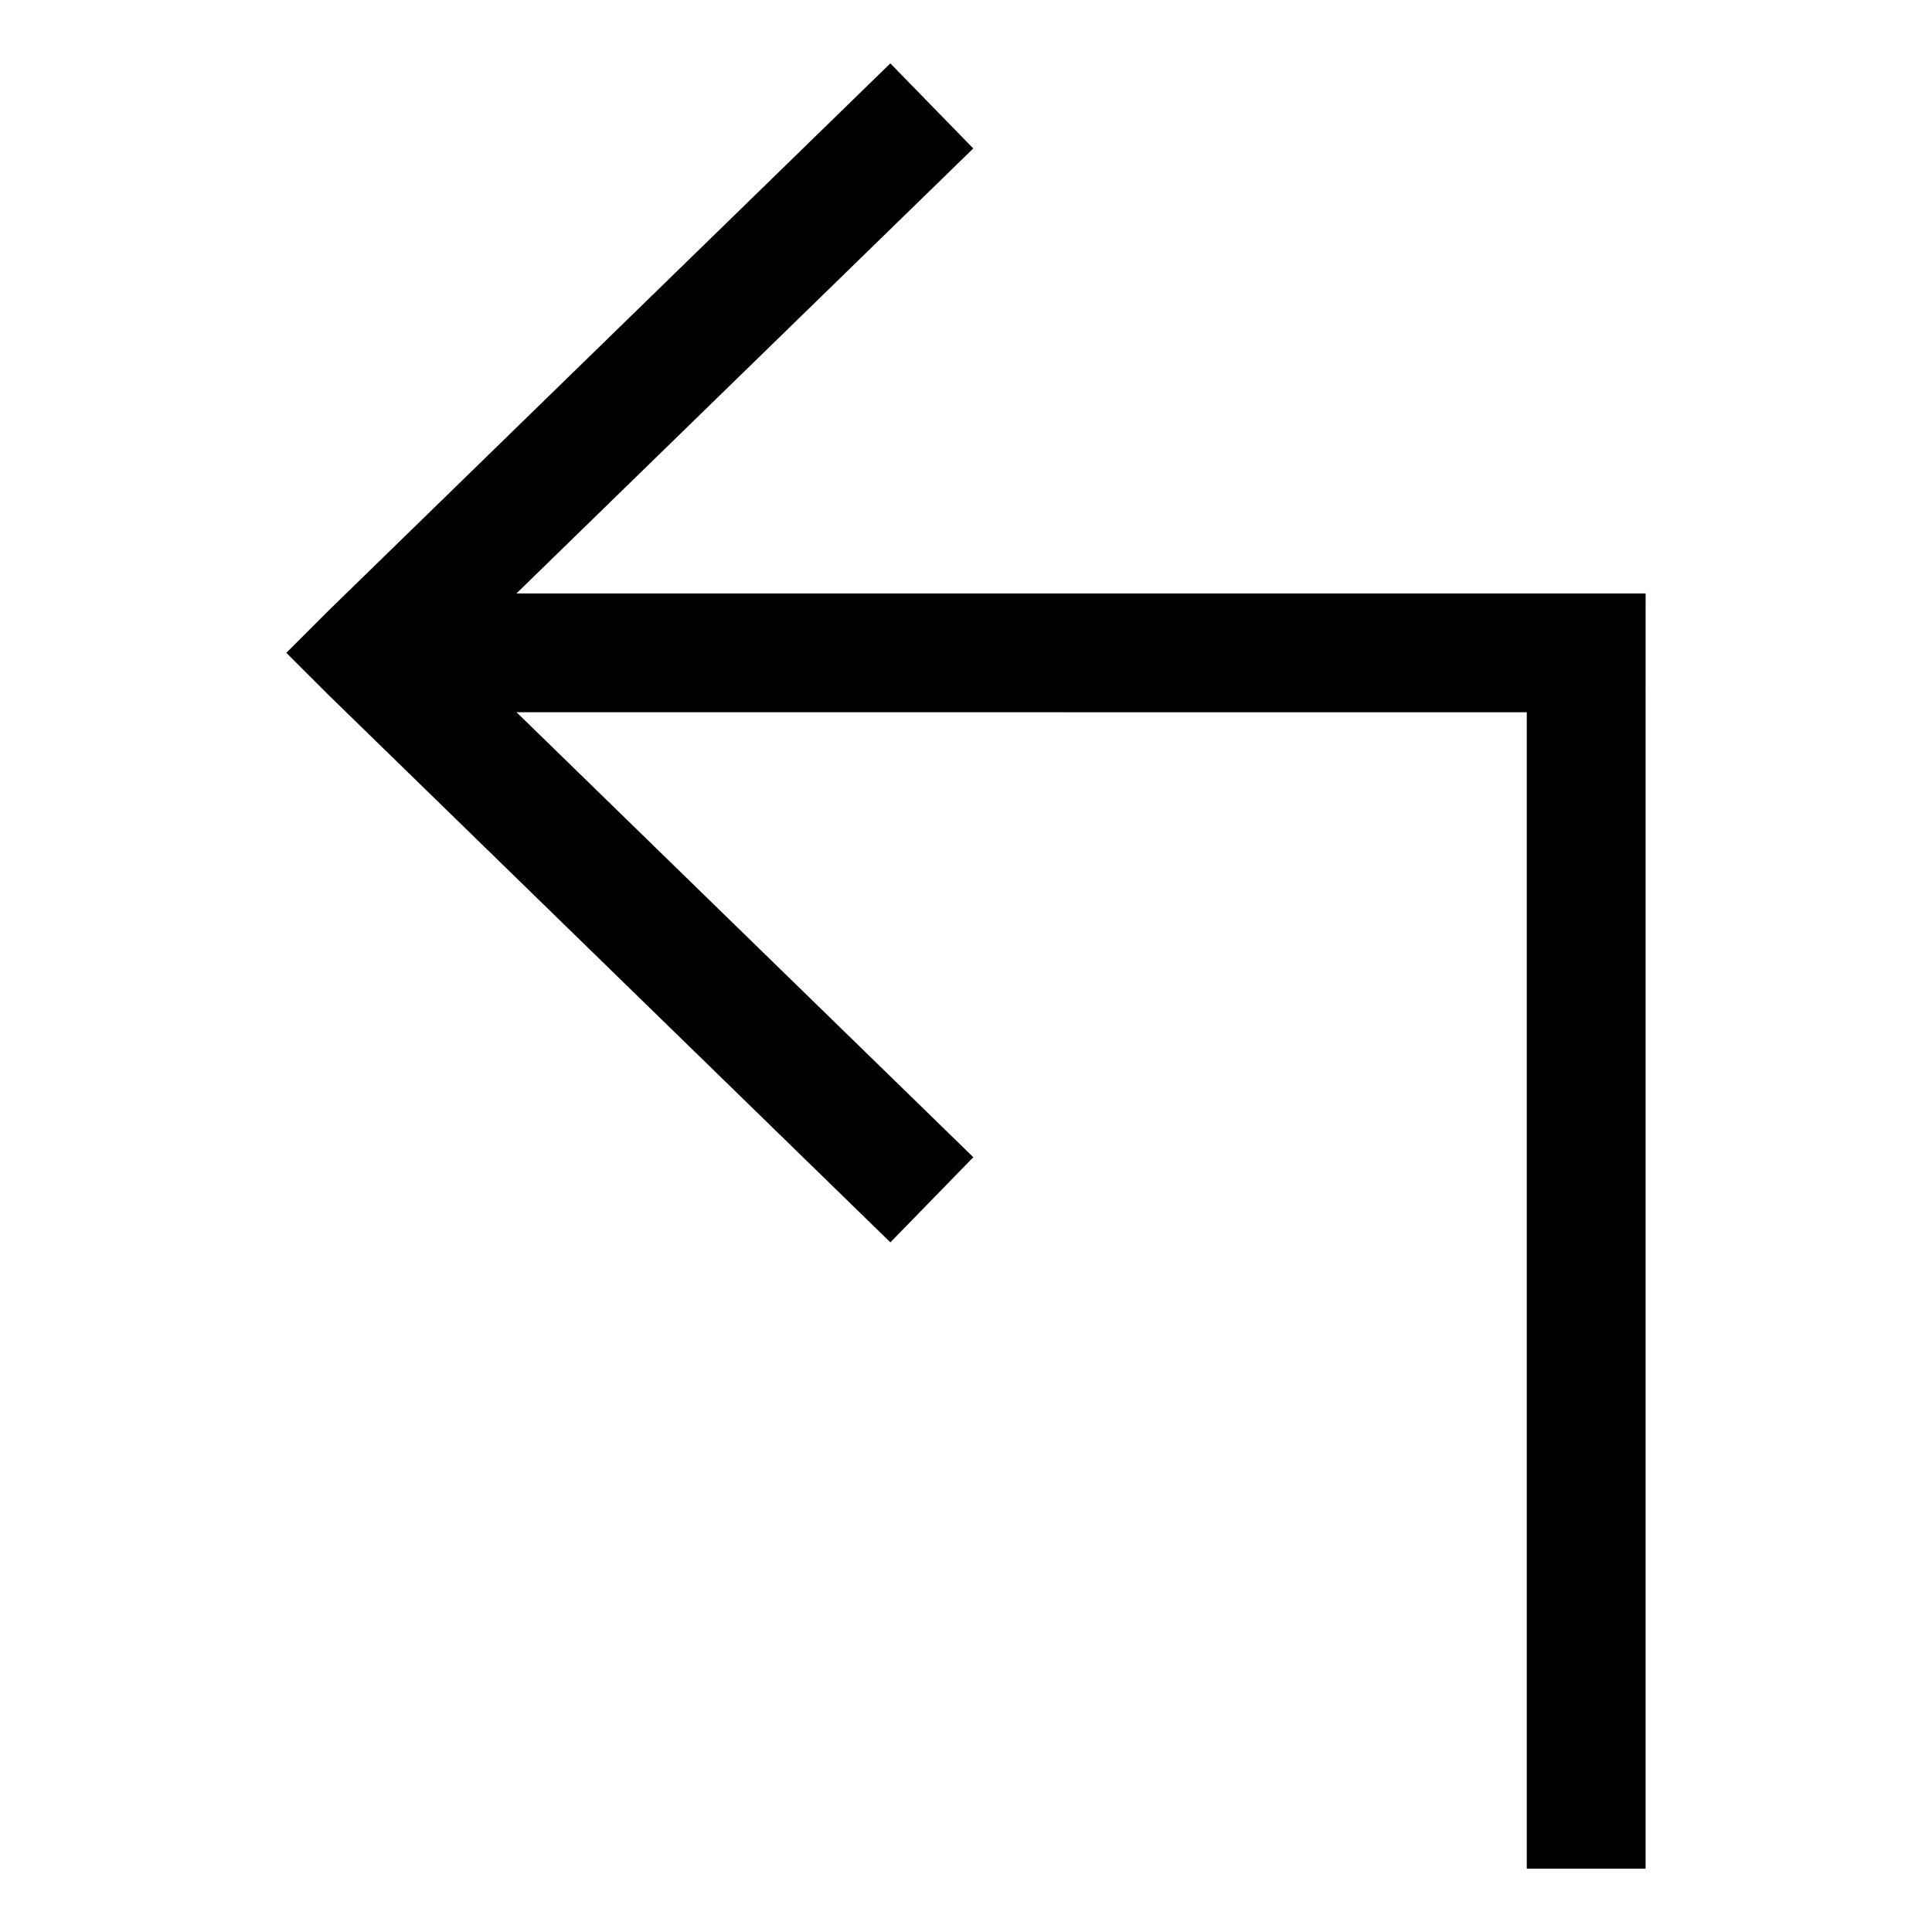 <?xml version="1.0" encoding="UTF-8"?>
<!-- Uploaded to: SVG Repo, www.svgrepo.com, Generator: SVG Repo Mixer Tools -->
<svg fill="#000000" width="800px" height="800px" version="1.1" viewBox="144 144 512 512" xmlns="http://www.w3.org/2000/svg">
 <path d="m231.16 328.27 148.8 144.97 21.98-22.566-121.06-117.93 267.73 0.012v306.46h31.488v-306.46l0.008-31.488h-299.24l121.06-117.93-21.98-22.543-148.79 144.94-11.273 11.273z"/>
</svg>
